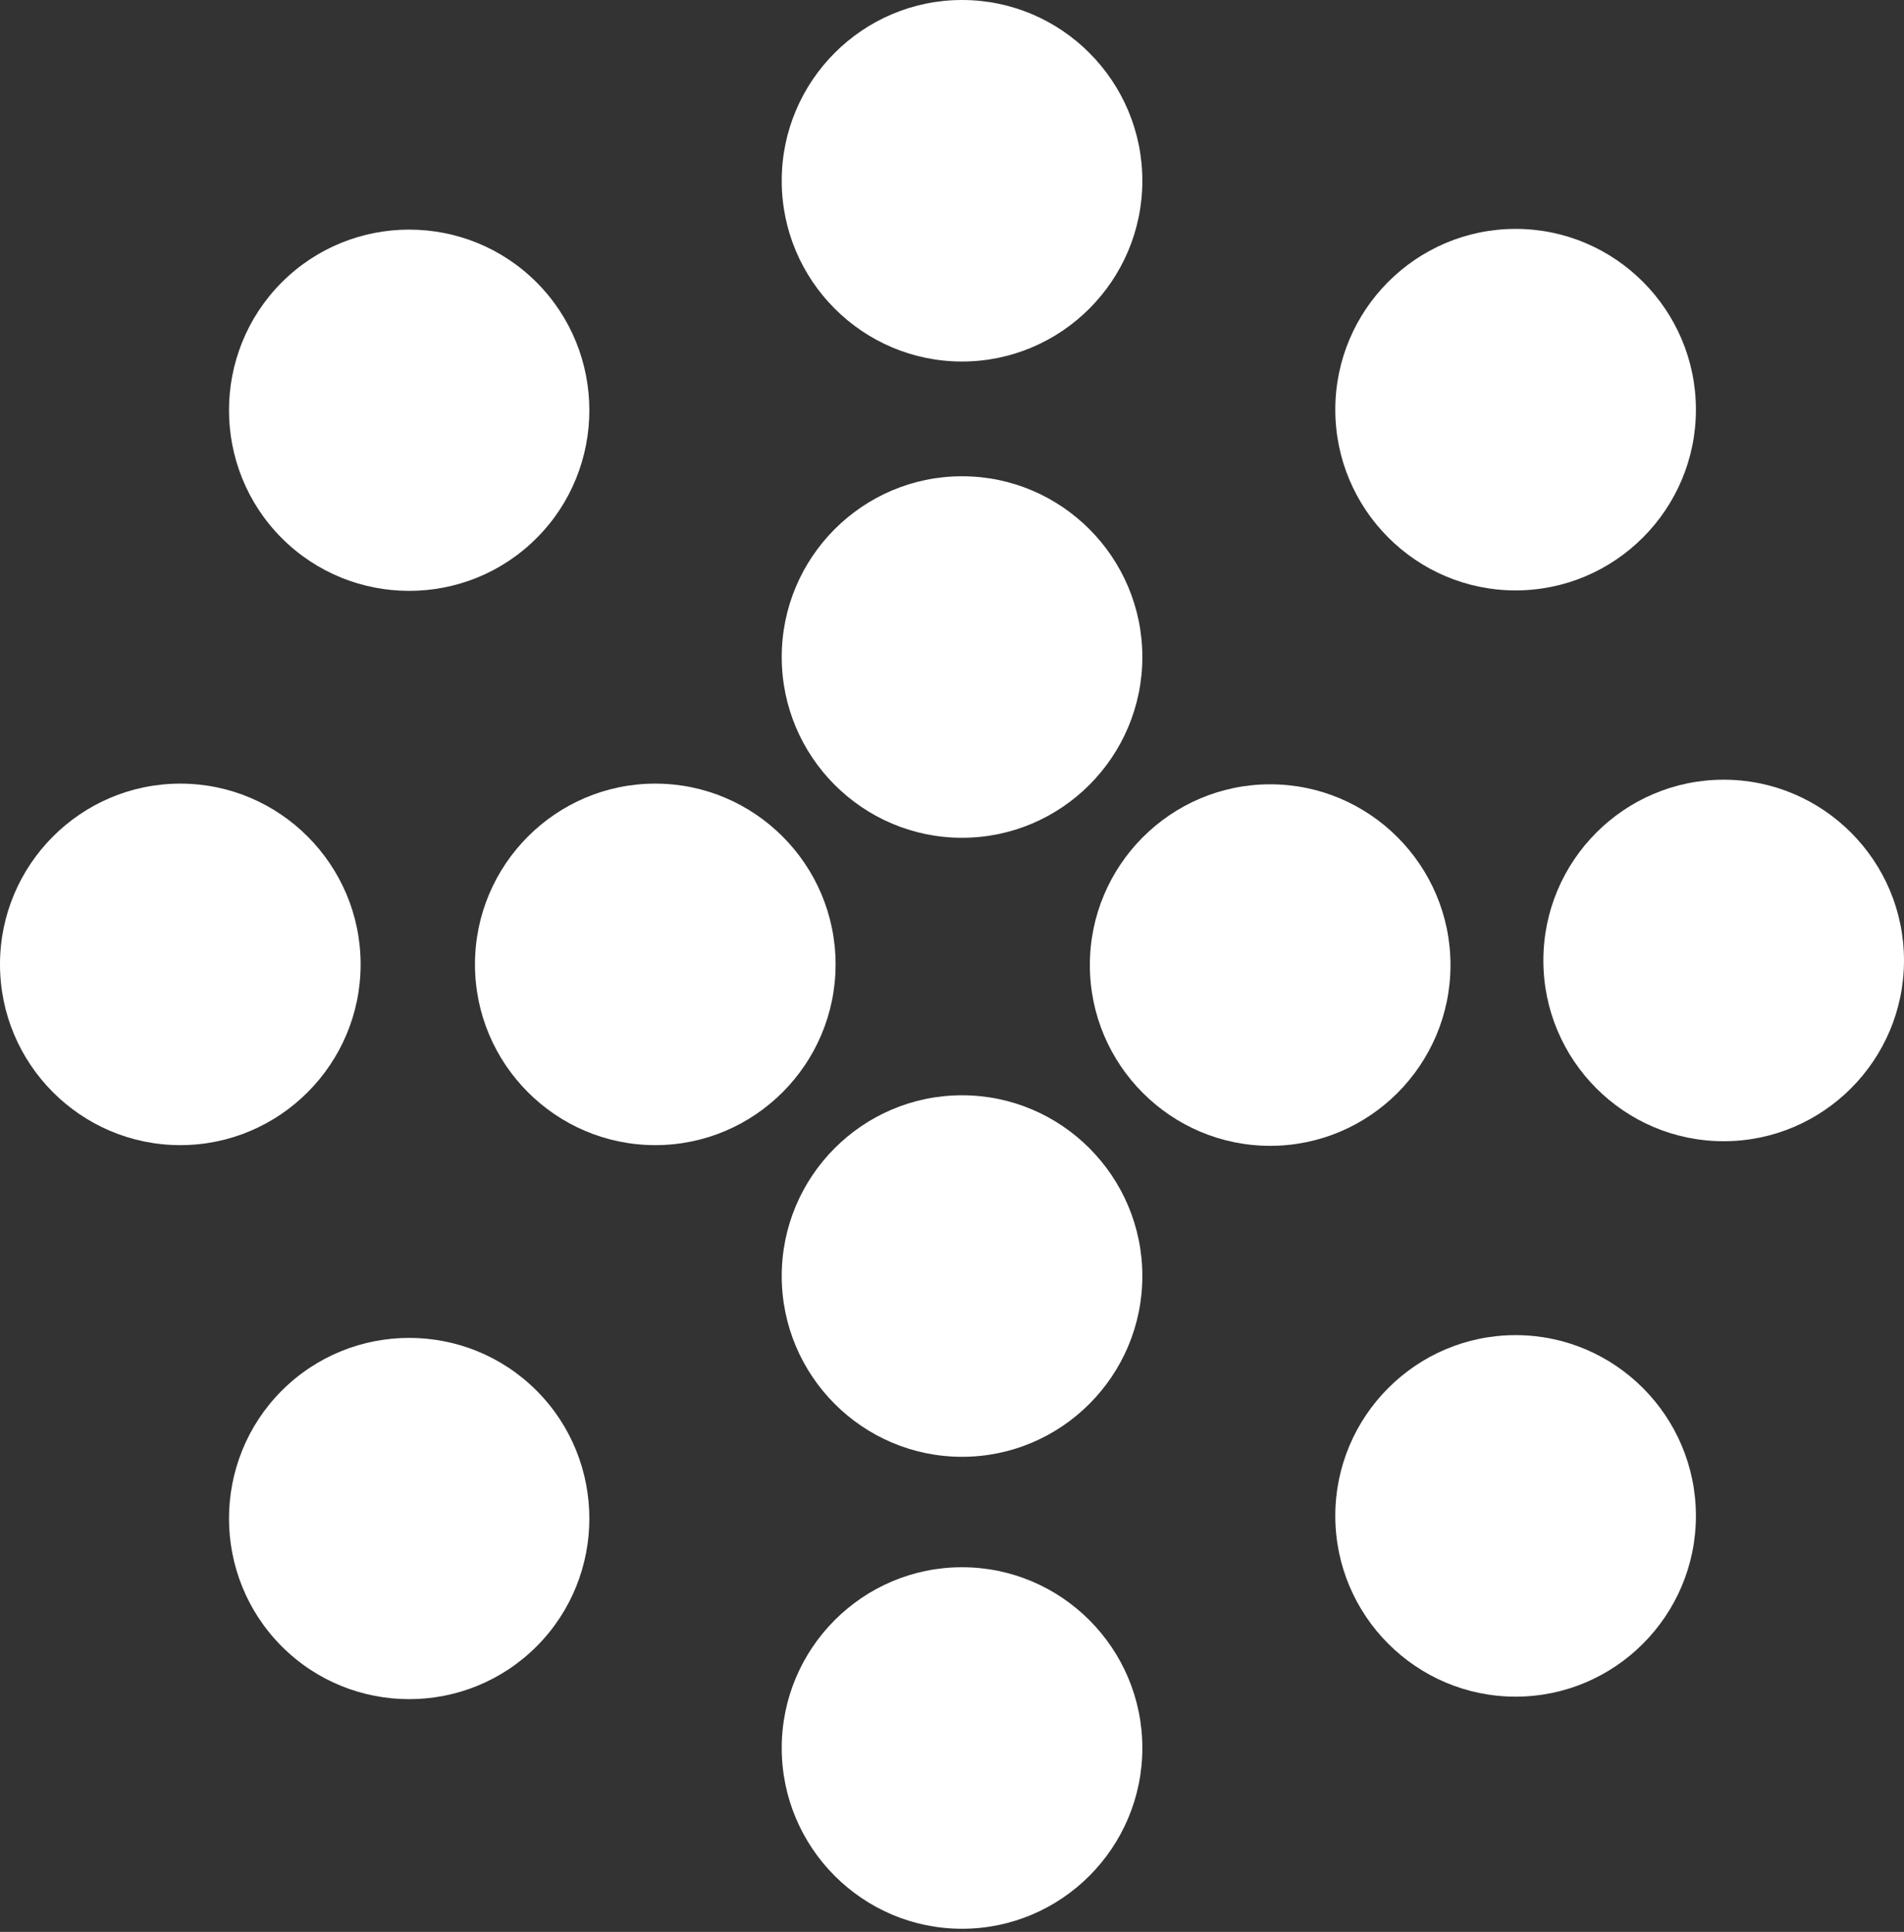 <svg width="209" height="212" viewBox="0 0 209 212" fill="none" xmlns="http://www.w3.org/2000/svg">
<rect x="0" y="0" width="209" height="212" fill="#333333" stroke="none"/>
<path d="M105.601 52.263C94.688 52.263 85.809 61.161 85.809 72.099C85.809 83.036 94.688 91.935 105.601 91.935C116.515 91.935 125.394 83.036 125.394 72.099C125.394 61.161 116.515 52.263 105.601 52.263Z" fill="white"/>
<path d="M105.601 120.191C94.688 120.191 85.809 129.09 85.809 140.028C85.809 150.965 94.688 159.864 105.601 159.864C116.515 159.864 125.394 150.965 125.394 140.028C125.394 129.09 116.515 120.191 105.601 120.191Z" fill="white"/>
<path d="M105.601 0C94.688 0 85.809 8.899 85.809 19.836C85.809 30.773 94.688 39.672 105.601 39.672C116.515 39.672 125.394 30.773 125.394 19.836C125.394 8.899 116.515 0 105.601 0Z" fill="white"/>
<path d="M166.367 25.118C155.453 25.118 146.574 34.016 146.574 44.954C146.574 55.891 155.453 64.79 166.367 64.79C177.28 64.79 186.159 55.891 186.159 44.954C186.159 34.016 177.28 25.118 166.367 25.118Z" fill="white"/>
<path d="M166.367 146.512C155.453 146.512 146.574 155.411 146.574 166.348C146.574 177.286 155.453 186.184 166.367 186.184C177.28 186.184 186.159 177.286 186.159 166.348C186.159 155.411 177.28 146.512 166.367 146.512Z" fill="white"/>
<path d="M189.207 85.561C178.293 85.561 169.414 94.46 169.414 105.397C169.414 116.335 178.293 125.233 189.207 125.233C200.12 125.233 208.999 116.335 208.999 105.397C208.999 94.46 200.12 85.561 189.207 85.561Z" fill="white"/>
<path d="M139.425 86.067C128.512 86.067 119.633 94.966 119.633 105.903C119.633 116.84 128.512 125.739 139.425 125.739C150.339 125.739 159.218 116.84 159.218 105.903C159.218 94.966 150.339 86.067 139.425 86.067Z" fill="white"/>
<path d="M105.601 171.982C94.688 171.982 85.809 180.881 85.809 191.819C85.809 202.756 94.688 211.655 105.601 211.655C116.515 211.655 125.394 202.756 125.394 191.819C125.394 180.881 116.515 171.982 105.601 171.982Z" fill="white"/>
<path d="M30.921 30.994C23.209 38.724 23.209 51.313 30.921 59.043C38.634 66.772 51.196 66.772 58.908 59.043C66.621 51.313 66.621 38.733 58.908 30.994C51.196 23.264 38.634 23.264 30.921 30.994Z" fill="white"/>
<path d="M0 105.827C0 116.765 8.879 125.663 19.793 125.663C30.706 125.663 39.585 116.765 39.585 105.827C39.585 94.89 30.706 85.991 19.793 85.991C8.879 85.991 0 94.89 0 105.827Z" fill="white"/>
<path d="M30.921 180.661C38.634 188.391 51.196 188.391 58.908 180.661C66.621 172.931 66.621 160.342 58.908 152.612C51.196 144.883 38.644 144.883 30.921 152.612C23.209 160.342 23.209 172.931 30.921 180.661Z" fill="white"/>
<path d="M52.137 105.827C52.137 116.765 61.016 125.663 71.929 125.663C82.843 125.663 91.722 116.765 91.722 105.827C91.722 94.89 82.843 85.991 71.929 85.991C61.016 85.991 52.137 94.89 52.137 105.827Z" fill="white"/>
</svg>
